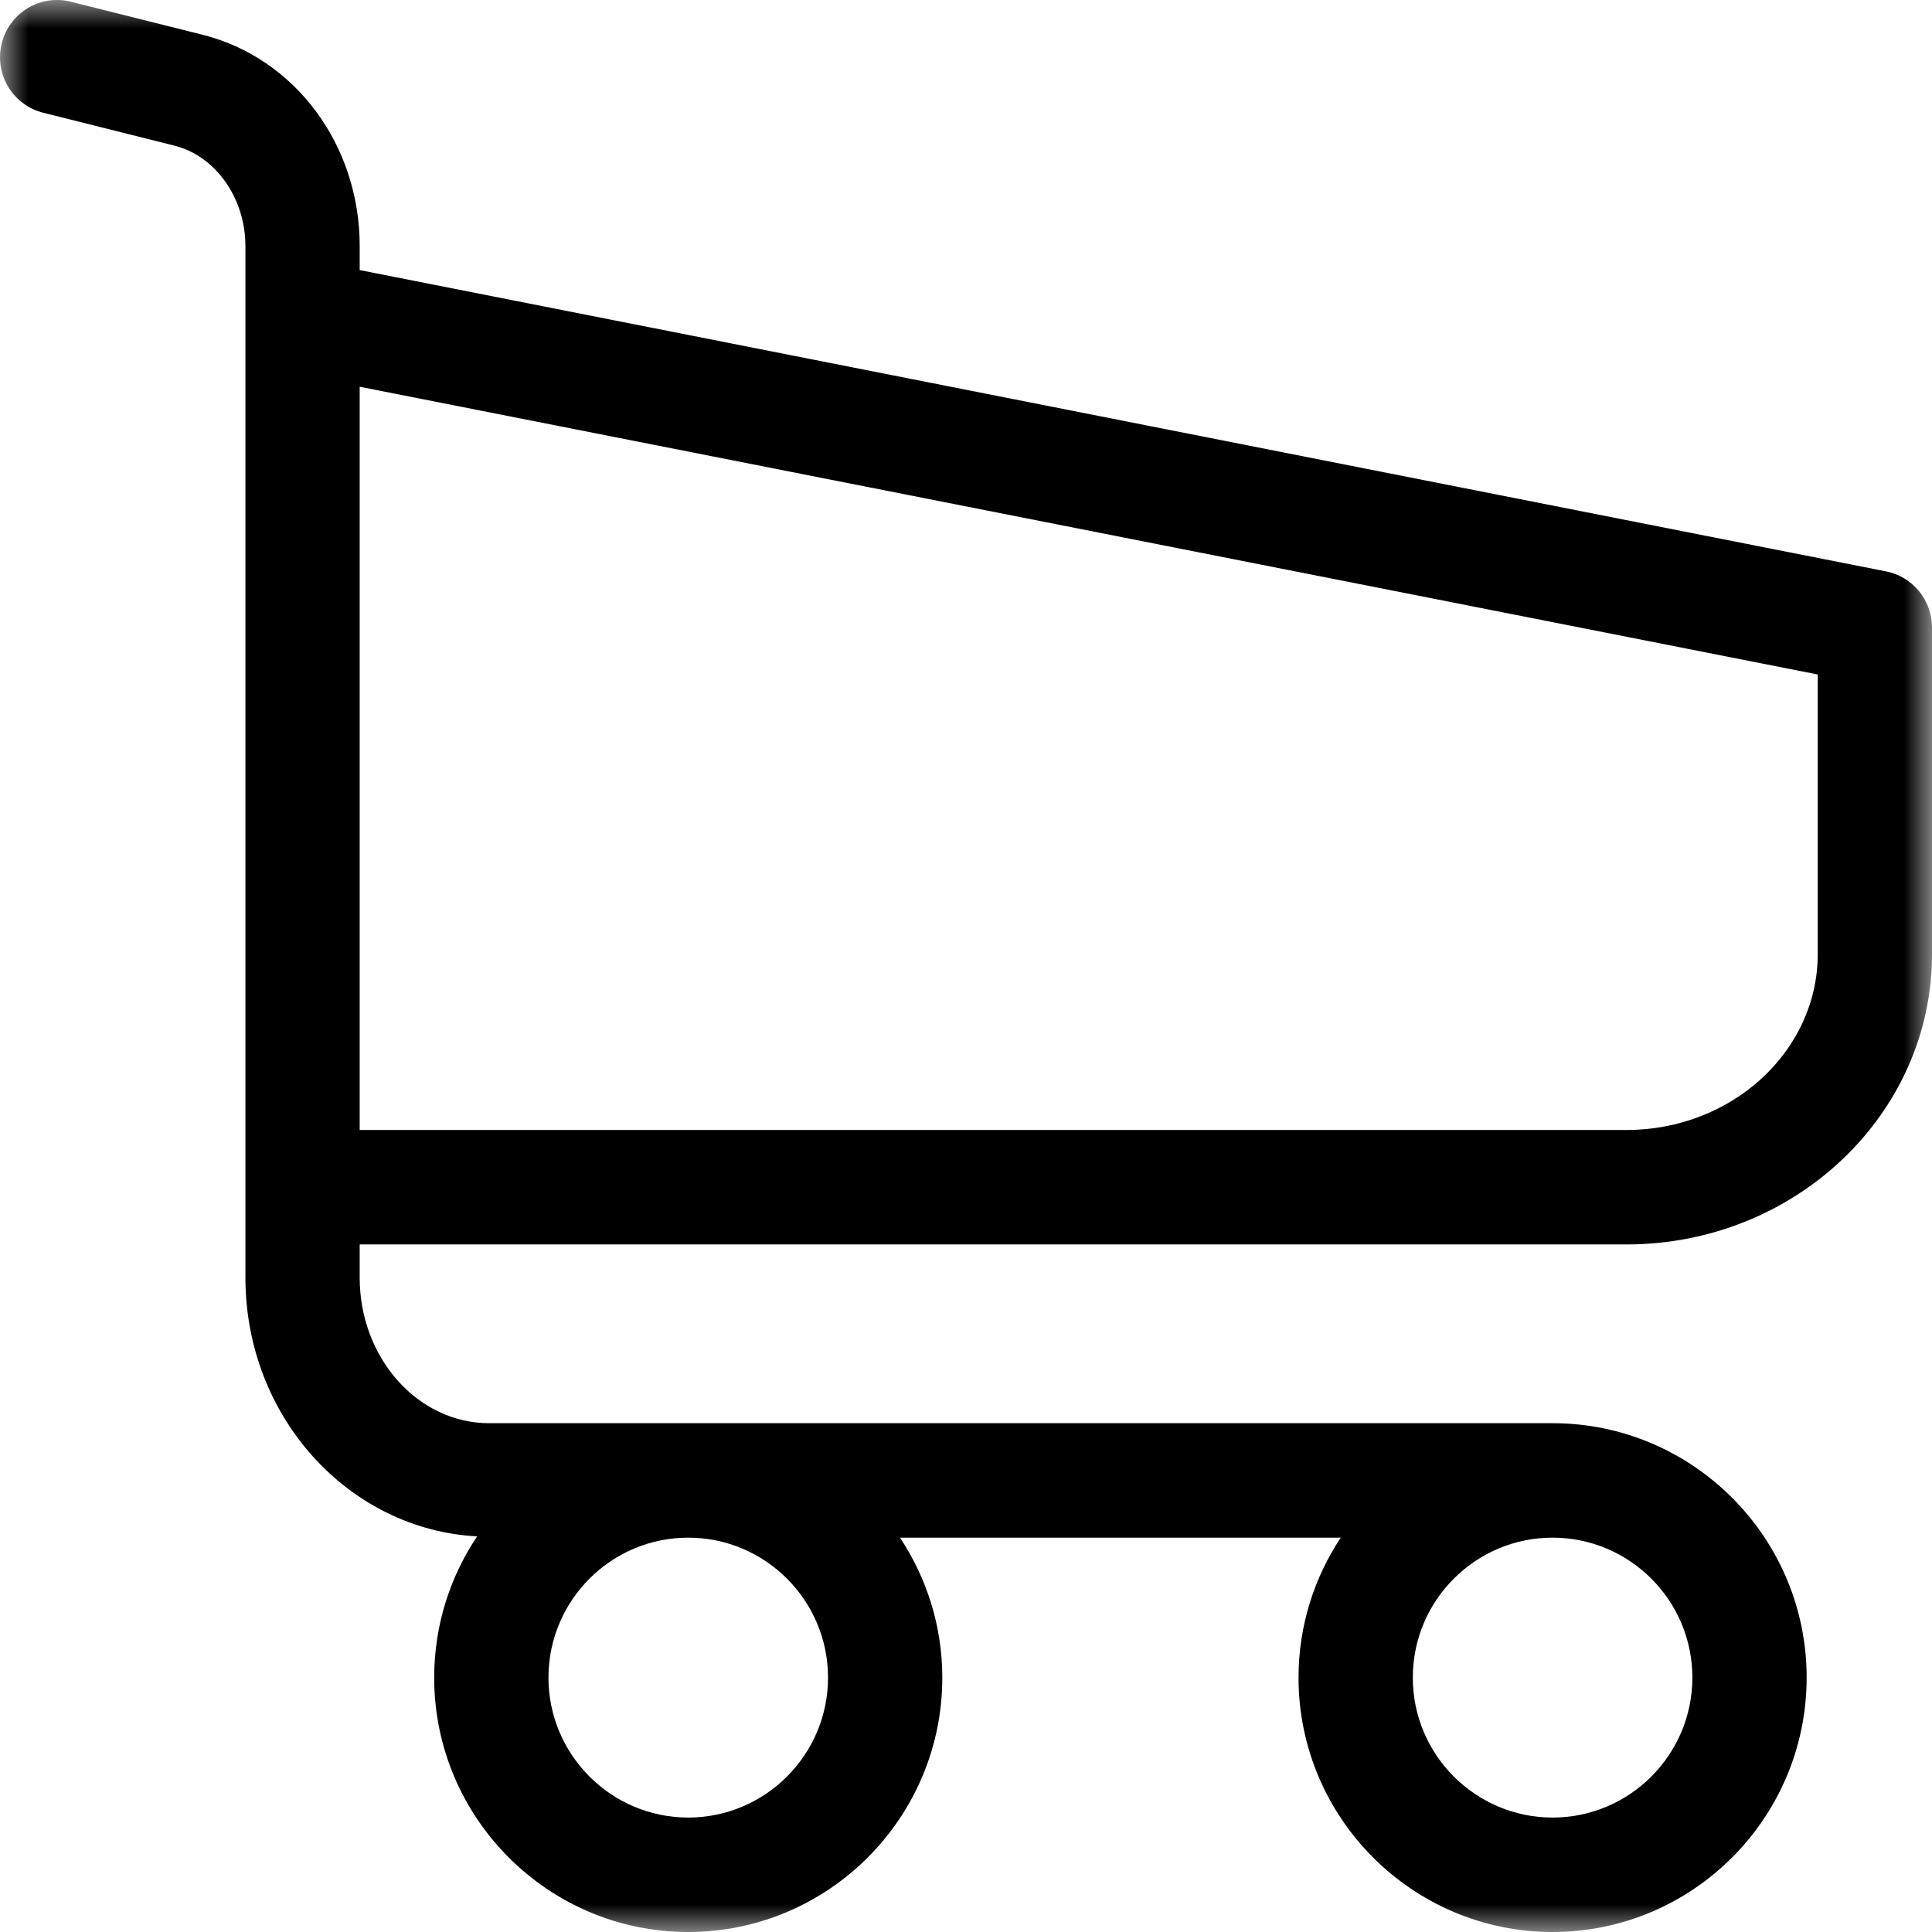 <?xml version="1.0" encoding="UTF-8"?>
<svg width="34px" height="34px" viewBox="0 0 34 34" version="1.1" xmlns="http://www.w3.org/2000/svg" xmlns:xlink="http://www.w3.org/1999/xlink">
    <!-- Generator: Sketch 50 (54983) - http://www.bohemiancoding.com/sketch -->
    <title>購物車</title>
    <desc>Created with Sketch.</desc>
    <defs>
        <polygon id="path-1" points="0 0 34 0 34 34 0 34"></polygon>
    </defs>
    <g id="首頁" stroke="none" stroke-width="1" fill="none" fill-rule="evenodd">
        <g id="官網首頁_icon" transform="translate(-1193, -233)">
            <g id="購物車" transform="translate(1193, 233)">
                <g id="Group">
                    <mask id="mask-2" fill="white">
                        <use xlink:href="#path-1"></use>
                    </mask>
                    <g id="Clip-2"></g>
                    <path d="M31.989,16.792 C31.989,18.497 30.48,19.886 28.623,19.886 L6.33,19.886 L6.33,6.806 L31.989,11.87 L31.989,16.792 Z M29.783,29.523 C29.783,30.881 28.679,31.986 27.322,31.986 C25.967,31.986 24.863,30.881 24.863,29.523 C24.863,28.165 25.967,27.06 27.322,27.06 C28.679,27.06 29.783,28.165 29.783,29.523 Z M14.572,29.523 C14.572,30.881 13.468,31.986 12.111,31.986 C10.756,31.986 9.652,30.881 9.652,29.523 C9.652,28.165 10.756,27.06 12.111,27.06 C13.468,27.06 14.572,28.165 14.572,29.523 Z M33.189,10.055 L6.33,4.753 L6.33,4.33 C6.33,2.549 5.193,1.02 3.562,0.611 L1.25,0.031 C0.71,-0.106 0.165,0.222 0.031,0.762 C-0.105,1.302 0.223,1.849 0.761,1.984 L3.073,2.564 C3.795,2.746 4.319,3.488 4.319,4.33 L4.319,5.58 L4.319,20.893 L4.319,22.485 C4.319,24.931 6.131,26.917 8.397,27.038 C7.92,27.749 7.641,28.603 7.641,29.523 C7.641,31.992 9.646,34 12.111,34 C14.578,34 16.583,31.992 16.583,29.523 C16.583,28.612 16.306,27.767 15.839,27.06 L23.595,27.06 C23.127,27.767 22.852,28.612 22.852,29.523 C22.852,31.992 24.857,34 27.322,34 C29.789,34 31.794,31.992 31.794,29.523 C31.794,27.054 29.789,25.046 27.322,25.046 L8.608,25.046 C7.352,25.046 6.33,23.897 6.33,22.485 L6.33,21.9 L28.623,21.9 C31.589,21.9 34,19.609 34,16.792 L34,11.043 C34,10.562 33.66,10.147 33.189,10.055 Z" id="Fill-1" fill="#000000" mask="url(#mask-2)"></path>
                </g>
            </g>
        </g>
    </g>
</svg>